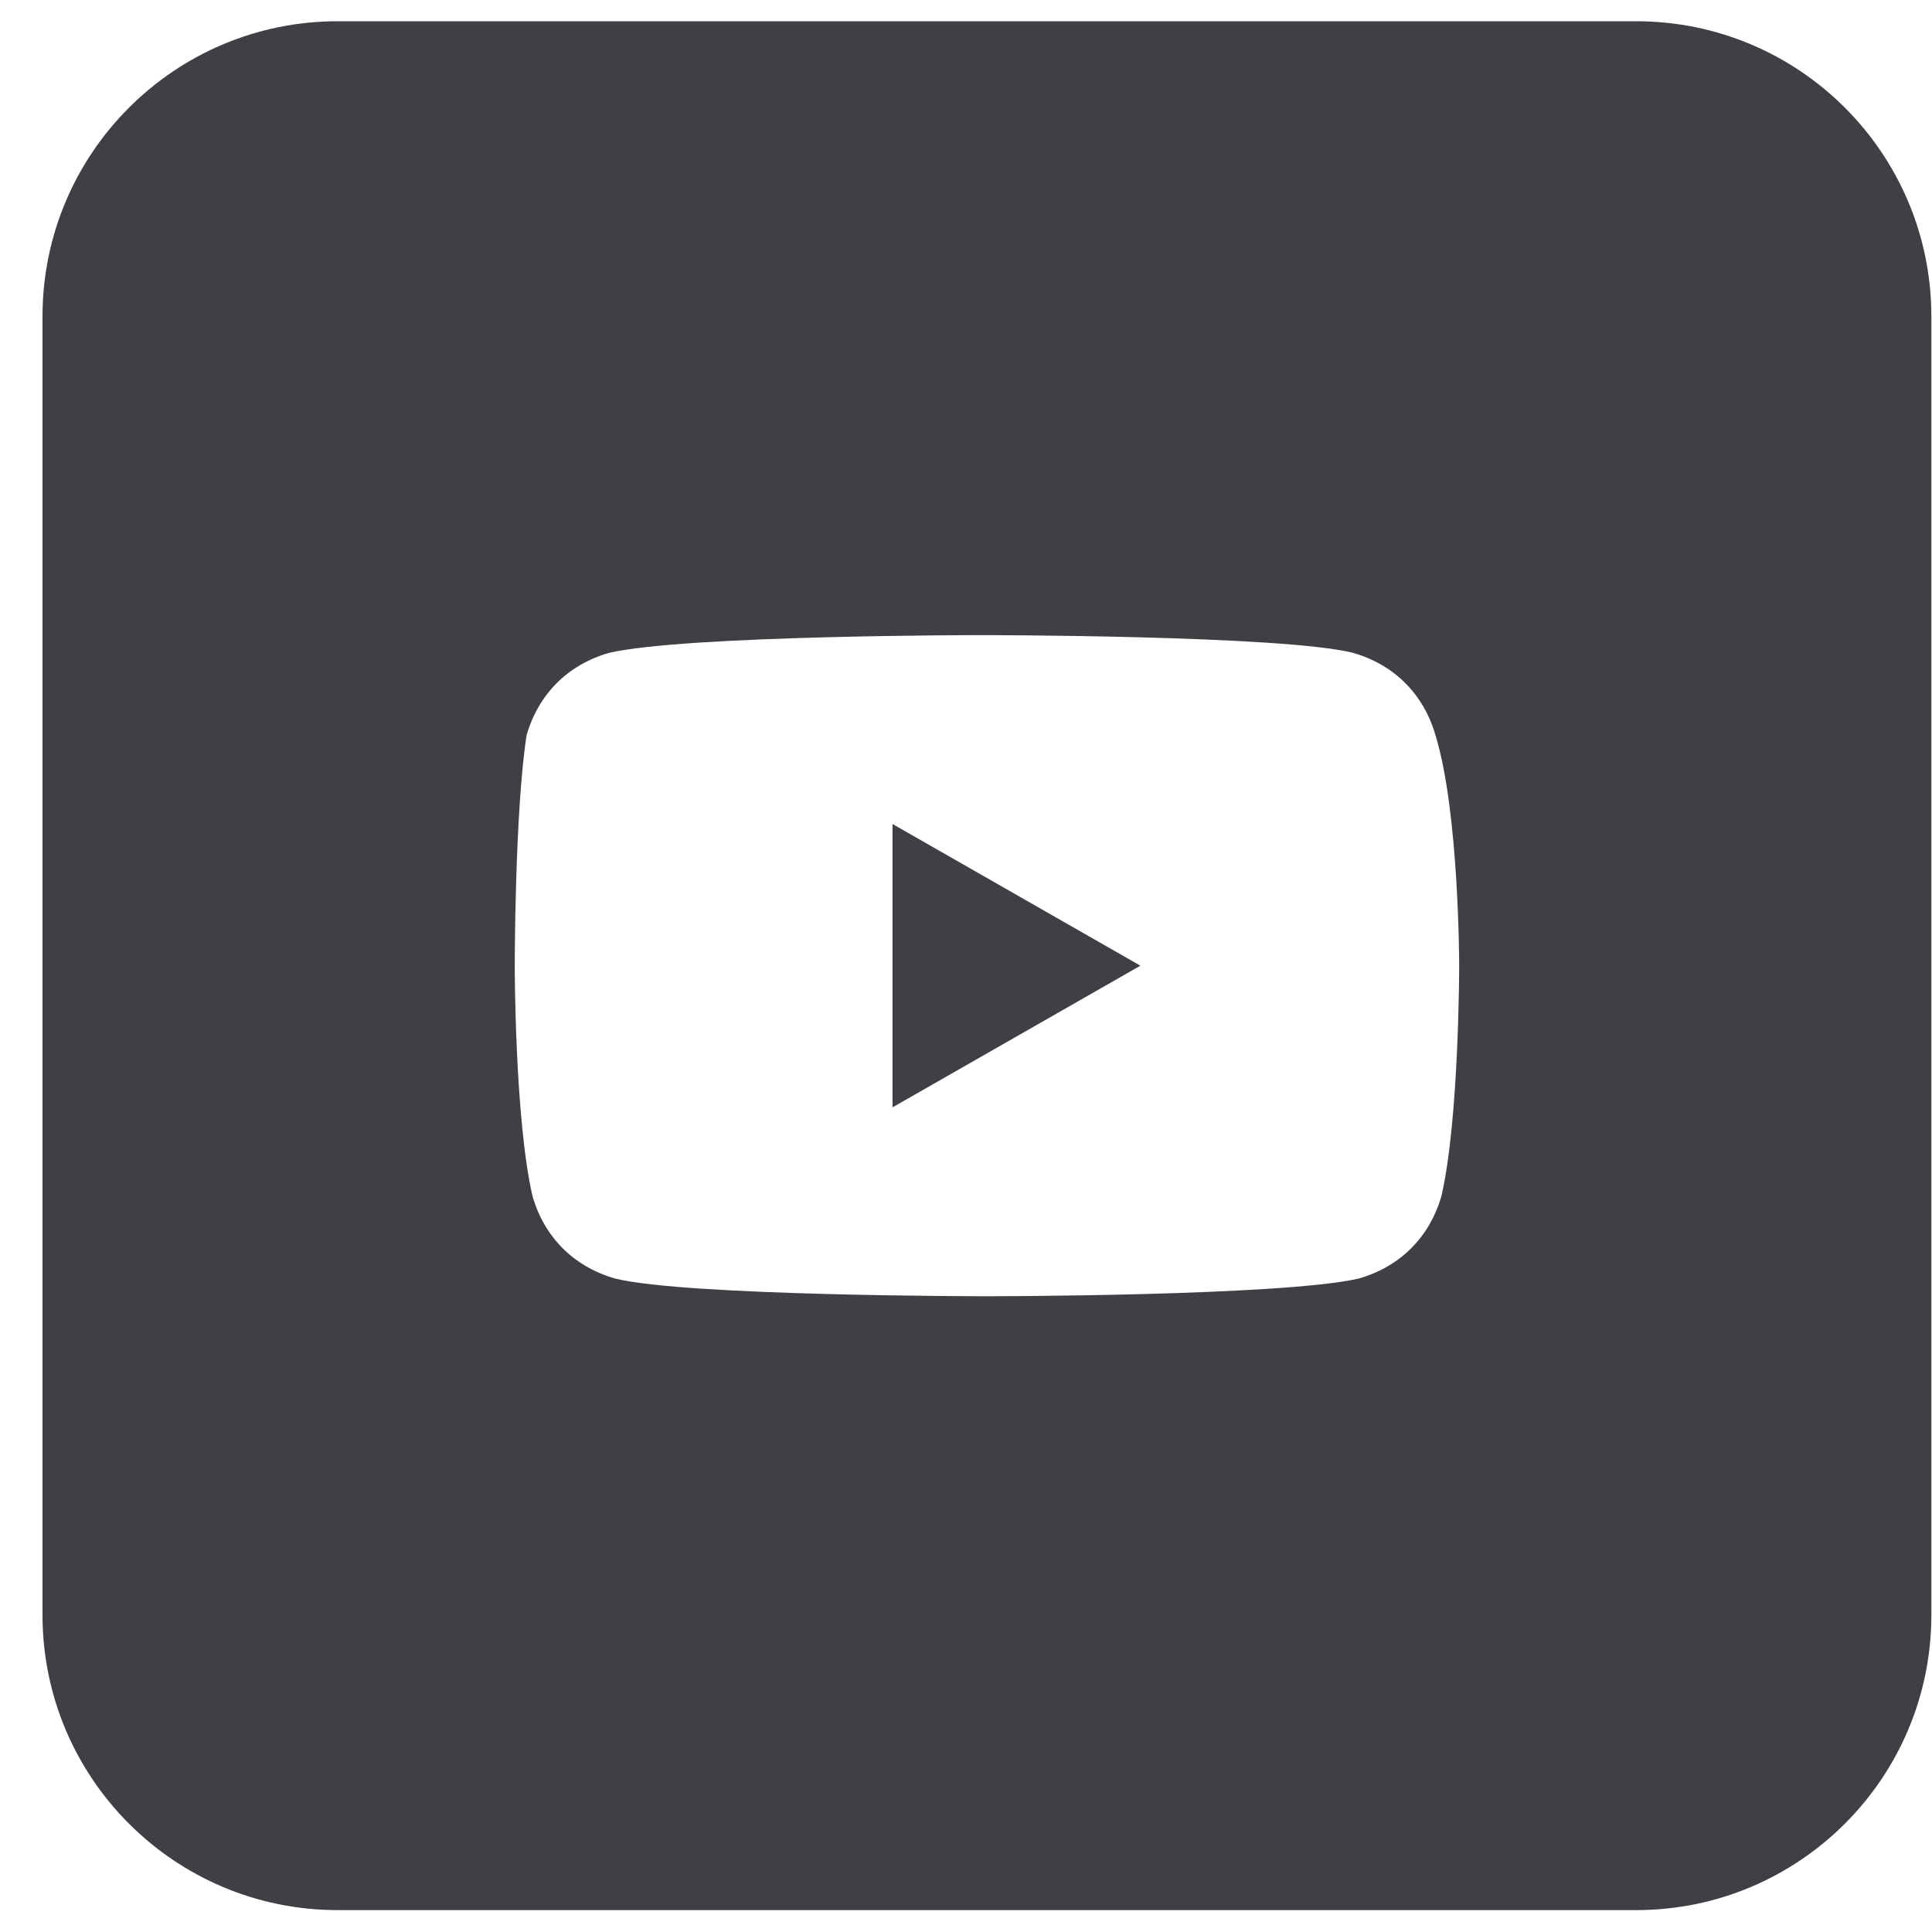 <svg width="30" height="30" viewBox="0 0 30 30" fill="none" xmlns="http://www.w3.org/2000/svg">
<path d="M17.708 14.995L13.859 12.795V17.195L17.708 14.995Z" fill="#3F3F46"/>
<path fill-rule="evenodd" clip-rule="evenodd" d="M0.66 4.913C0.66 2.382 2.712 0.33 5.243 0.33H25.407C27.938 0.33 29.99 2.382 29.99 4.913V25.077C29.99 27.608 27.938 29.66 25.407 29.66H5.243C2.712 29.66 0.66 27.608 0.66 25.077V4.913ZM21.008 10.137C21.649 10.32 22.108 10.779 22.291 11.42C22.658 12.612 22.658 14.995 22.658 14.995C22.658 14.995 22.658 17.378 22.383 18.57C22.199 19.211 21.741 19.669 21.099 19.853C19.908 20.128 15.325 20.128 15.325 20.128C15.325 20.128 10.651 20.128 9.551 19.853C8.909 19.669 8.451 19.211 8.268 18.57C7.993 17.378 7.993 14.995 7.993 14.995C7.993 14.995 7.993 12.612 8.176 11.42C8.359 10.779 8.818 10.32 9.459 10.137C10.651 9.862 15.233 9.862 15.233 9.862C15.233 9.862 19.908 9.862 21.008 10.137Z" fill="#3F3F46"/>
</svg>
